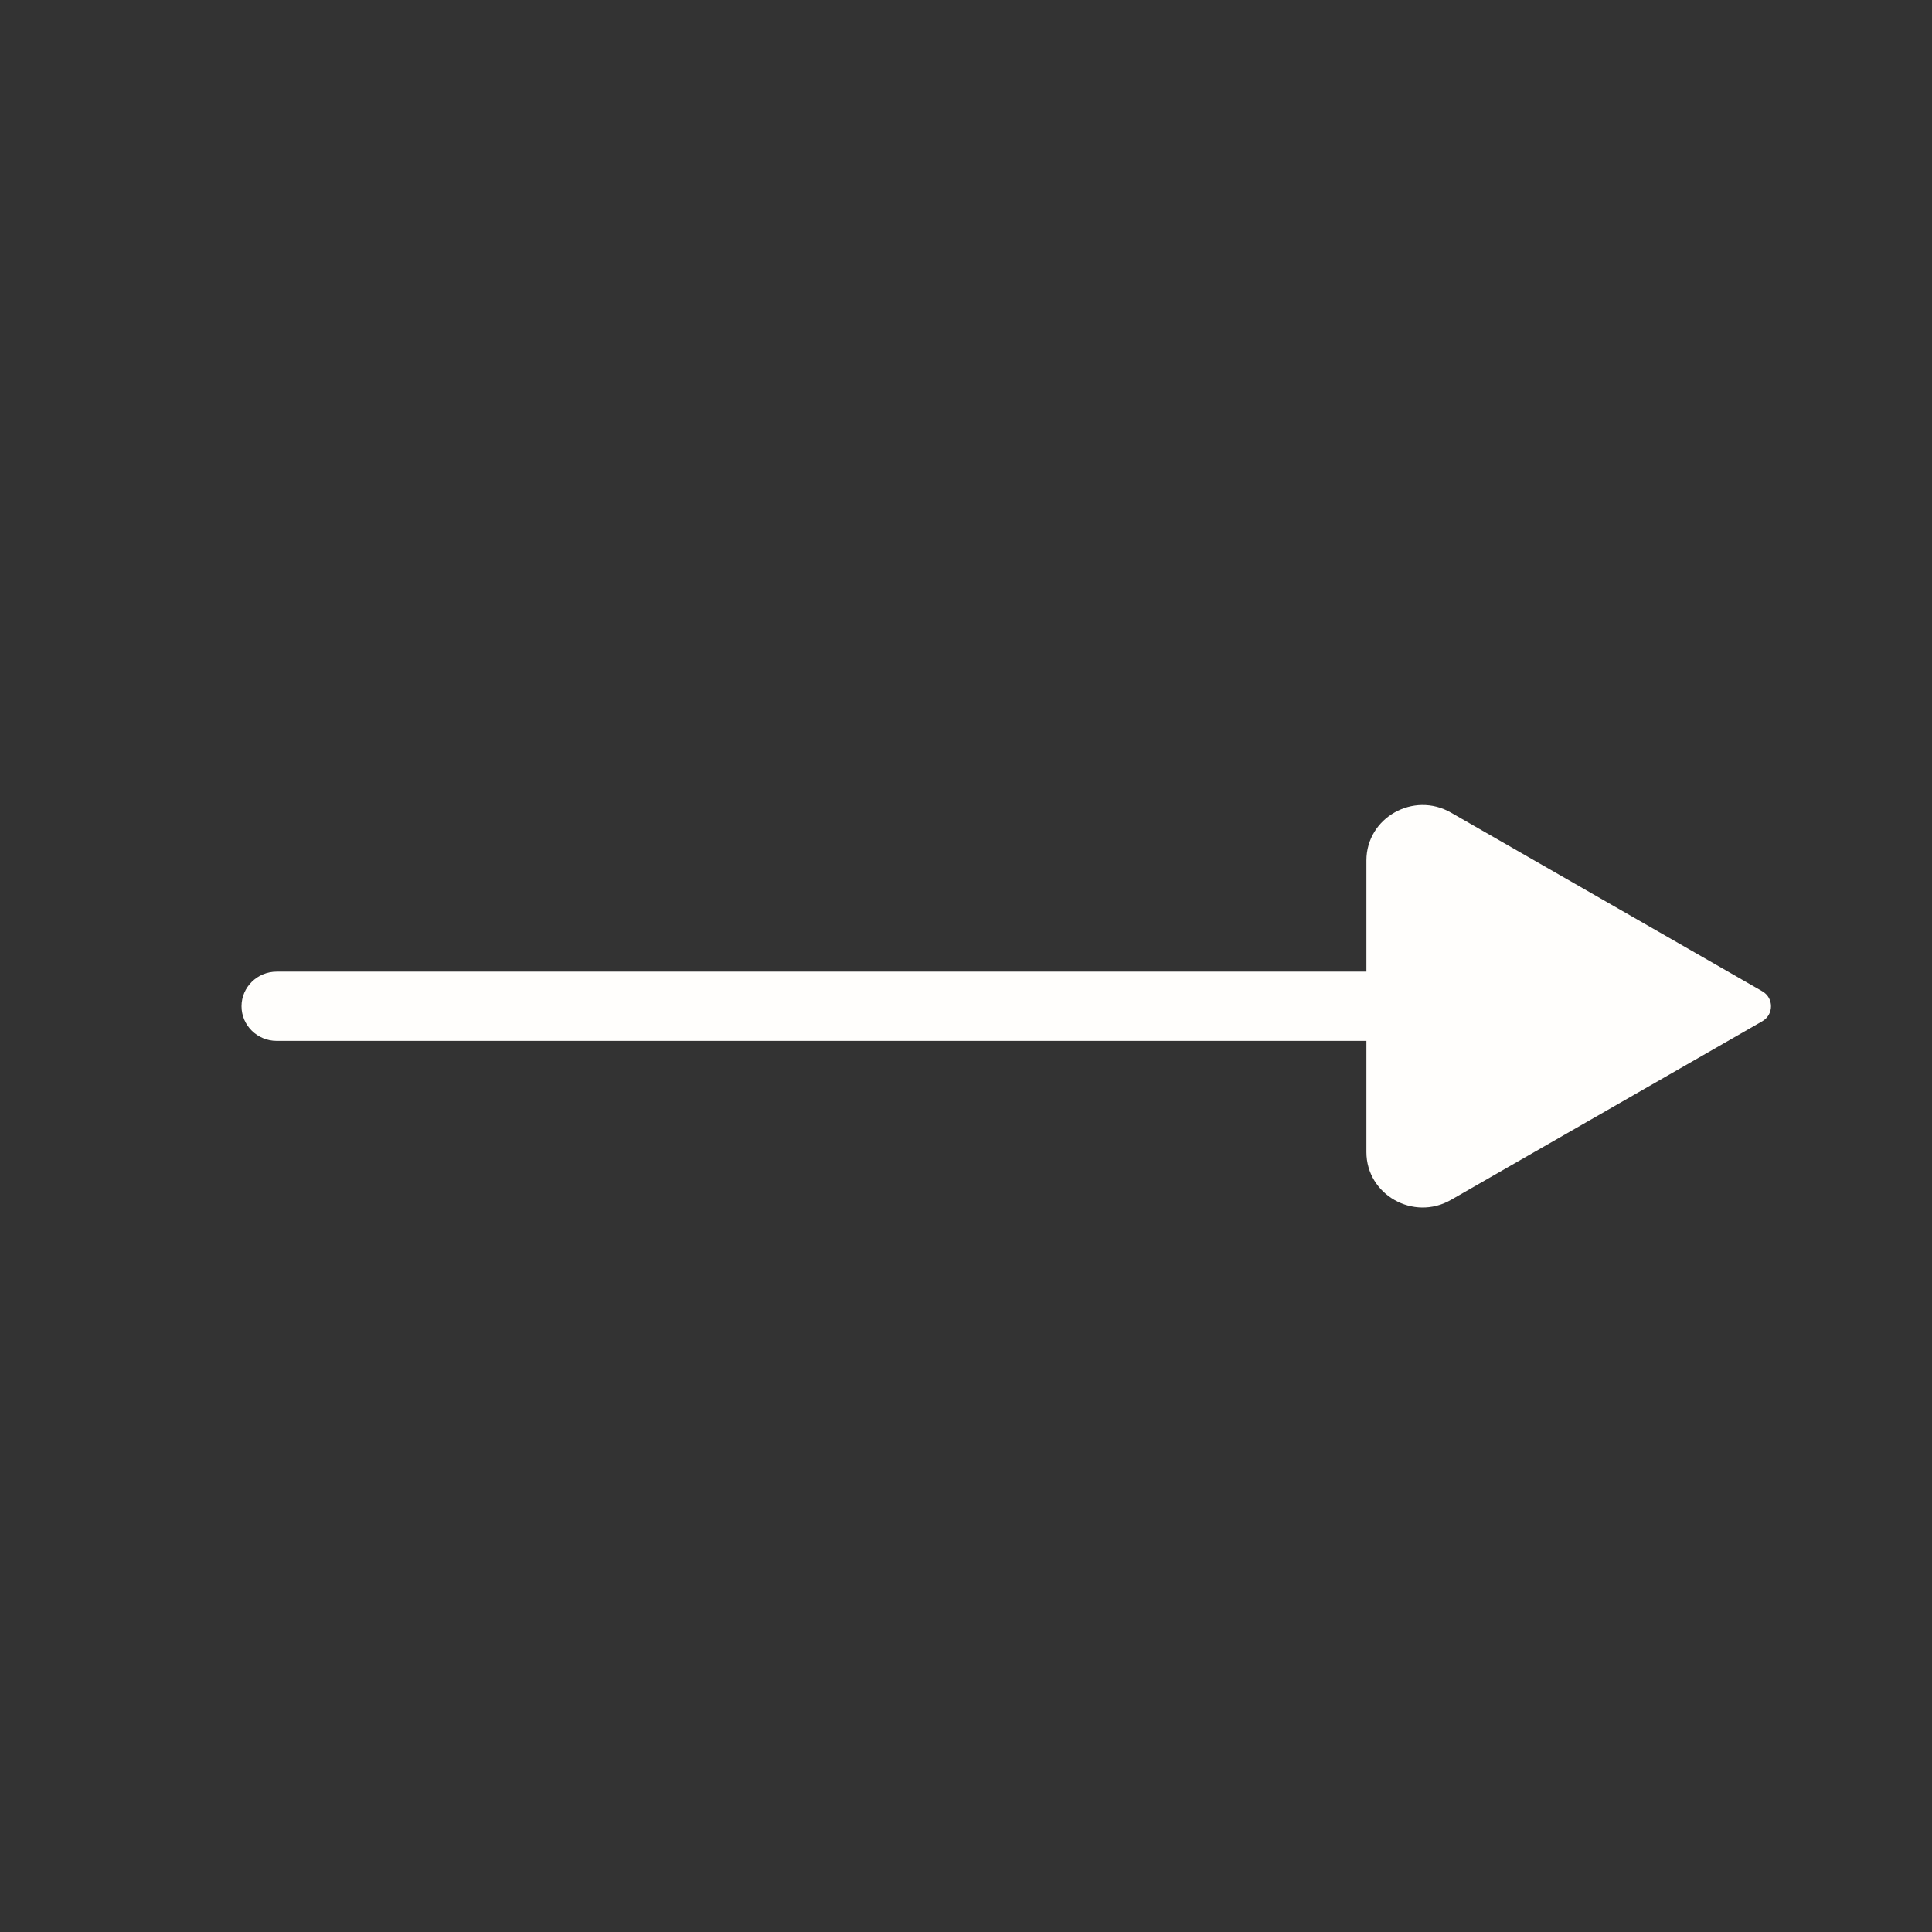 <svg width="24" height="24" viewBox="0 0 24 24" fill="none" xmlns="http://www.w3.org/2000/svg">
<rect x="0" y="0" width="24" height="24" fill="#333333" stroke="none"/>
<path d="M21.892 12.314L18.025 10.095C17.559 9.827 16.974 10.158 16.974 10.689V14.311C16.974 14.842 17.559 15.173 18.025 14.905L21.892 12.686C22.036 12.603 22.036 12.397 21.892 12.314Z" fill="#FFFEFC"/>
<path d="M3 12.5C3 12.263 3.196 12.07 3.437 12.07H17.411C17.652 12.07 17.848 12.263 17.848 12.5C17.848 12.737 17.652 12.93 17.411 12.93H3.437C3.196 12.93 3 12.737 3 12.5Z" fill="#FFFEFC"/>
</svg>
